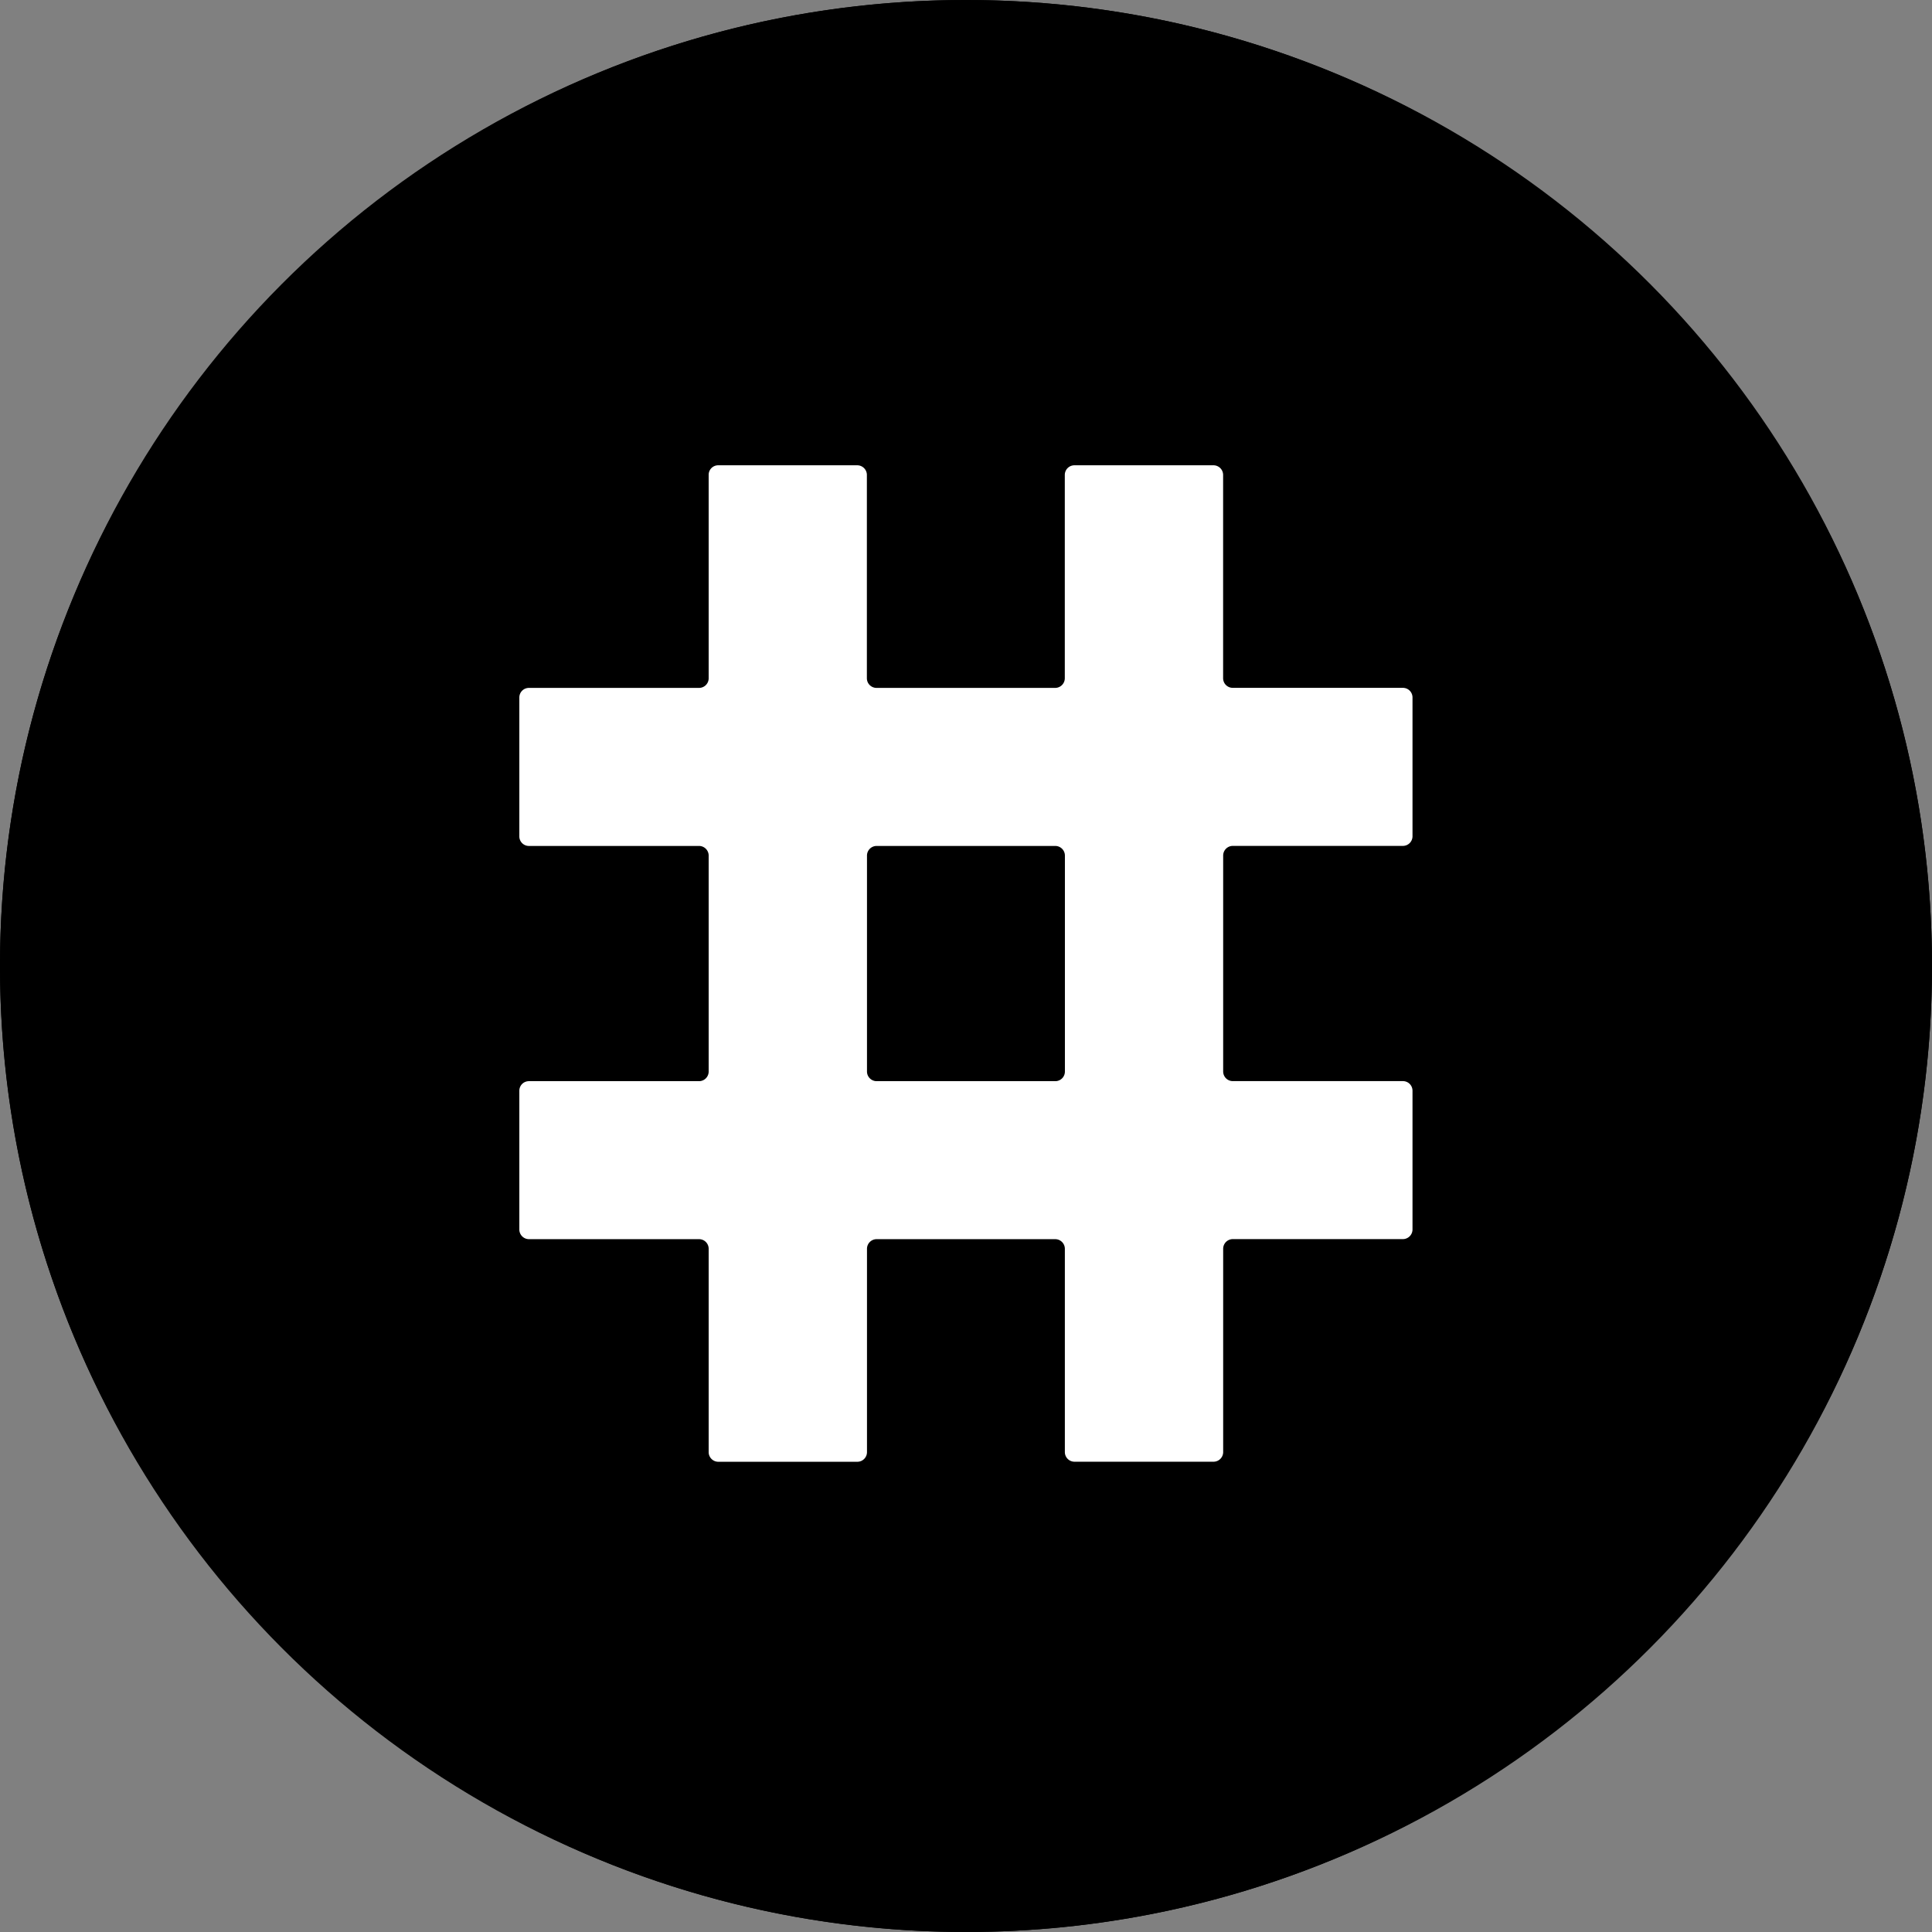 <svg width="36" height="36" xmlns="http://www.w3.org/2000/svg"><rect width="100%" height="100%" fill="#808080" stroke="none"/><g fill="none" fill-rule="evenodd"><circle fill="#000" cx="18" cy="18" r="18"/><g fill-rule="nonzero"><path d="M18 36c9.914 0 18-8.086 18-18 0-9.913-8.086-18-18-18C8.087 0 0 8.087 0 18c-.002 9.914 8.086 18 18 18z" fill="#000"/><path d="M13.383 8.67h2.592a.18.18 0 01.178.18v3.788c0 .1.081.18.18.18h3.328a.18.18 0 00.18-.18V8.85c0-.1.08-.18.18-.18h2.59a.18.18 0 01.18.18v3.787c0 .1.08.18.18.18h3.169c.1 0 .18.08.18.18v2.585c0 .1-.08.18-.18.18h-3.168a.18.18 0 00-.18.18v4.023c0 .099.079.18.18.18h3.168c.1 0 .18.079.18.18v2.584a.18.18 0 01-.18.18h-3.168a.18.18 0 00-.18.18v3.788a.18.18 0 01-.18.18h-2.59a.18.18 0 01-.18-.18V23.27a.18.18 0 00-.18-.18h-3.327a.18.18 0 00-.18.18v3.788a.18.18 0 01-.178.18h-2.592a.18.18 0 01-.18-.18V23.27c0-.1-.08-.18-.18-.18H9.857a.18.18 0 01-.18-.18v-2.584c0-.101.079-.18.18-.18h3.168c.1 0 .18-.081.18-.18v-4.023a.18.18 0 00-.18-.18H9.857a.178.178 0 01-.18-.18v-2.585c0-.1.079-.18.18-.18h3.168c.1 0 .18-.08.18-.18V8.85a.177.177 0 01.178-.18zm6.46 11.297v-4.024a.18.18 0 00-.18-.18h-3.328a.18.18 0 00-.18.18v4.023c0 .099.081.18.18.18h3.328a.179.179 0 00.18-.179z" fill="#FFF"/></g></g></svg>
